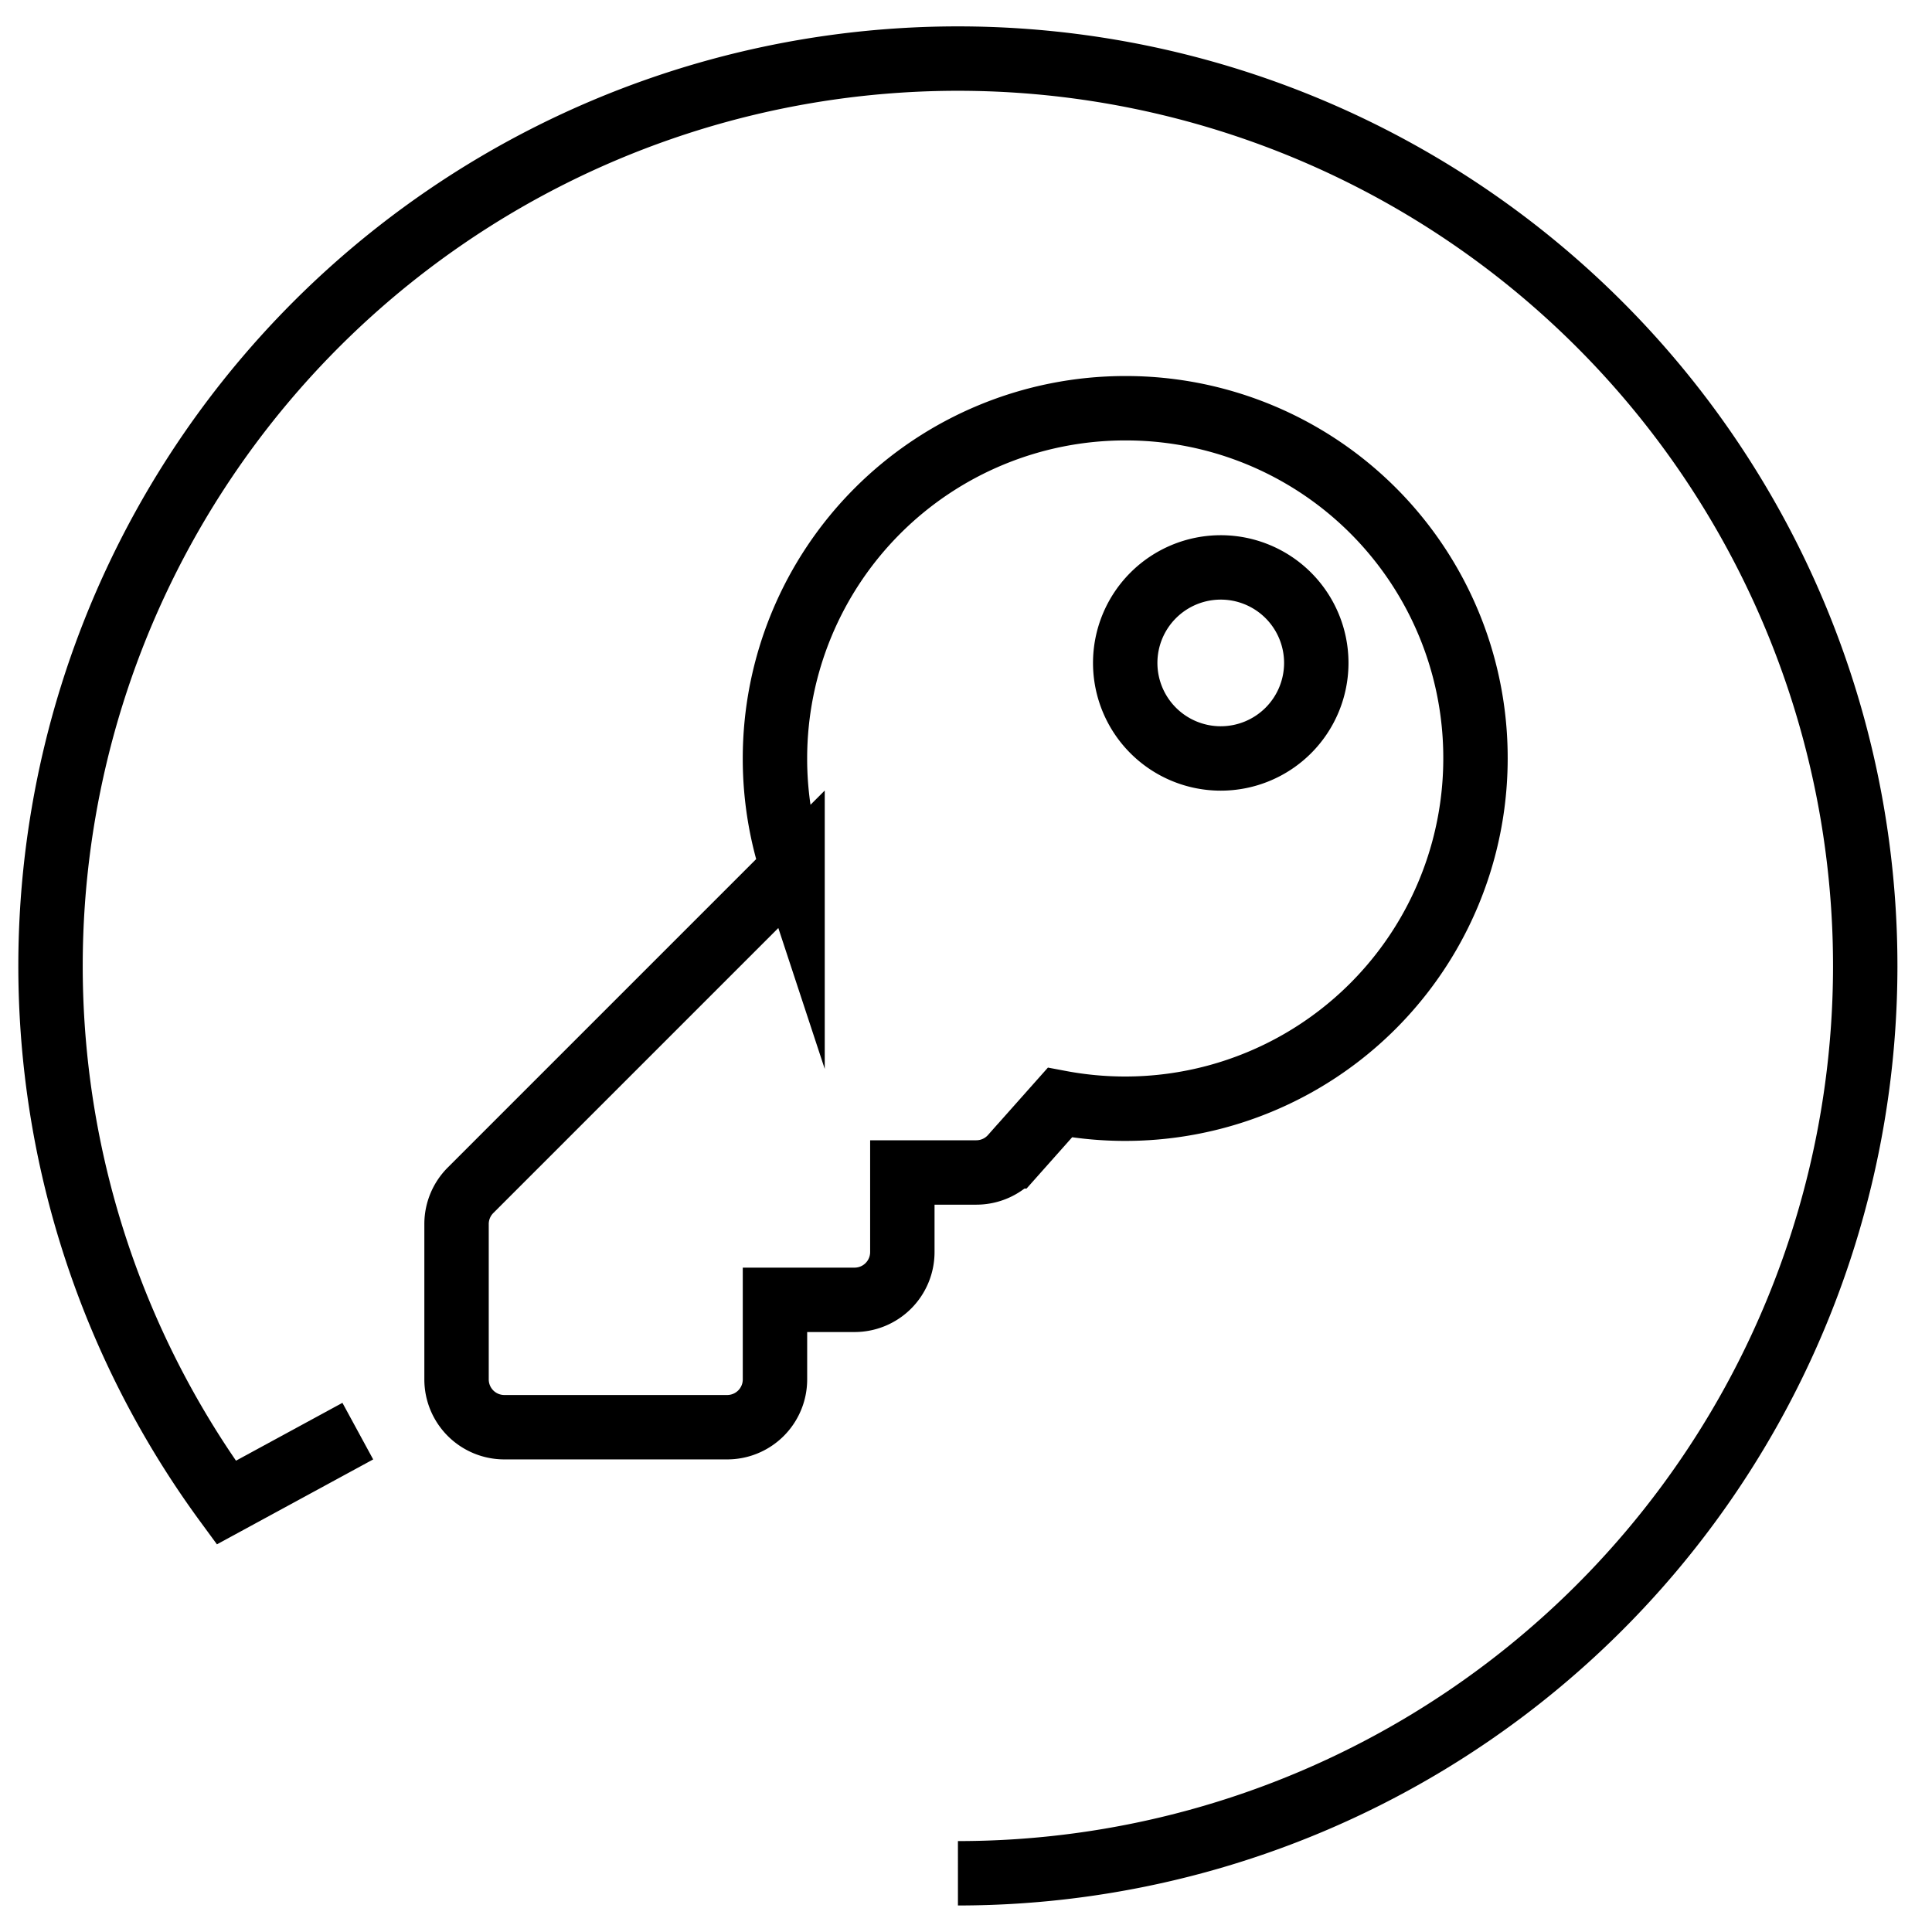 <svg xmlns="http://www.w3.org/2000/svg" width="120" height="120" viewBox="0 0 120 120"><g id="Group_11917" data-name="Group 11917" transform="translate(-344 -1399)"><g id="Group_11068" data-name="Group 11068" transform="translate(459.853 1515.353) rotate(-180)"><g id="Group_9842" data-name="Group 9842" transform="translate(0 0)"><g id="Group_3744" data-name="Group 3744" transform="translate(0 0)"><path id="Path_9726" data-name="Path 9726" d="M331.629,265.463l8.17-4.44A56.357,56.357,0,1,1,294.354,238" transform="translate(-238 -238)" fill="none" stroke="#000" stroke-miterlimit="10" stroke-width="4"></path></g></g></g><g id="Group_11188" data-name="Group 11188" transform="translate(22 21)"><rect id="Rectangle_1195" data-name="Rectangle 1195" width="120" height="120" transform="translate(322 1378)" fill="none"></rect></g><path id="Path_17063" data-name="Path 17063" d="M-8285.455-61.2a21.755,21.755,0,0,1-21.756,21.755,21.872,21.872,0,0,1-4.058-.379l-2.968,3.339a2.965,2.965,0,0,1-2.217,1h-4.6v4.944a2.967,2.967,0,0,1-2.967,2.967h-4.944v4.944a2.967,2.967,0,0,1-2.967,2.967h-13.844a2.967,2.967,0,0,1-2.967-2.967v-9.649a2.966,2.966,0,0,1,.869-2.1l20-20a21.746,21.746,0,0,1-1.092-6.819,21.755,21.755,0,0,1,21.755-21.755A21.71,21.71,0,0,1-8285.455-61.2Zm-21.756-5.933a5.934,5.934,0,0,0,5.934,5.933,5.933,5.933,0,0,0,5.934-5.933,5.933,5.933,0,0,0-5.934-5.933A5.934,5.934,0,0,0-8307.211-67.132Z" transform="translate(8721.1 1507.309)" fill="none" stroke="#000" stroke-miterlimit="10" stroke-width="4"></path></g></svg>